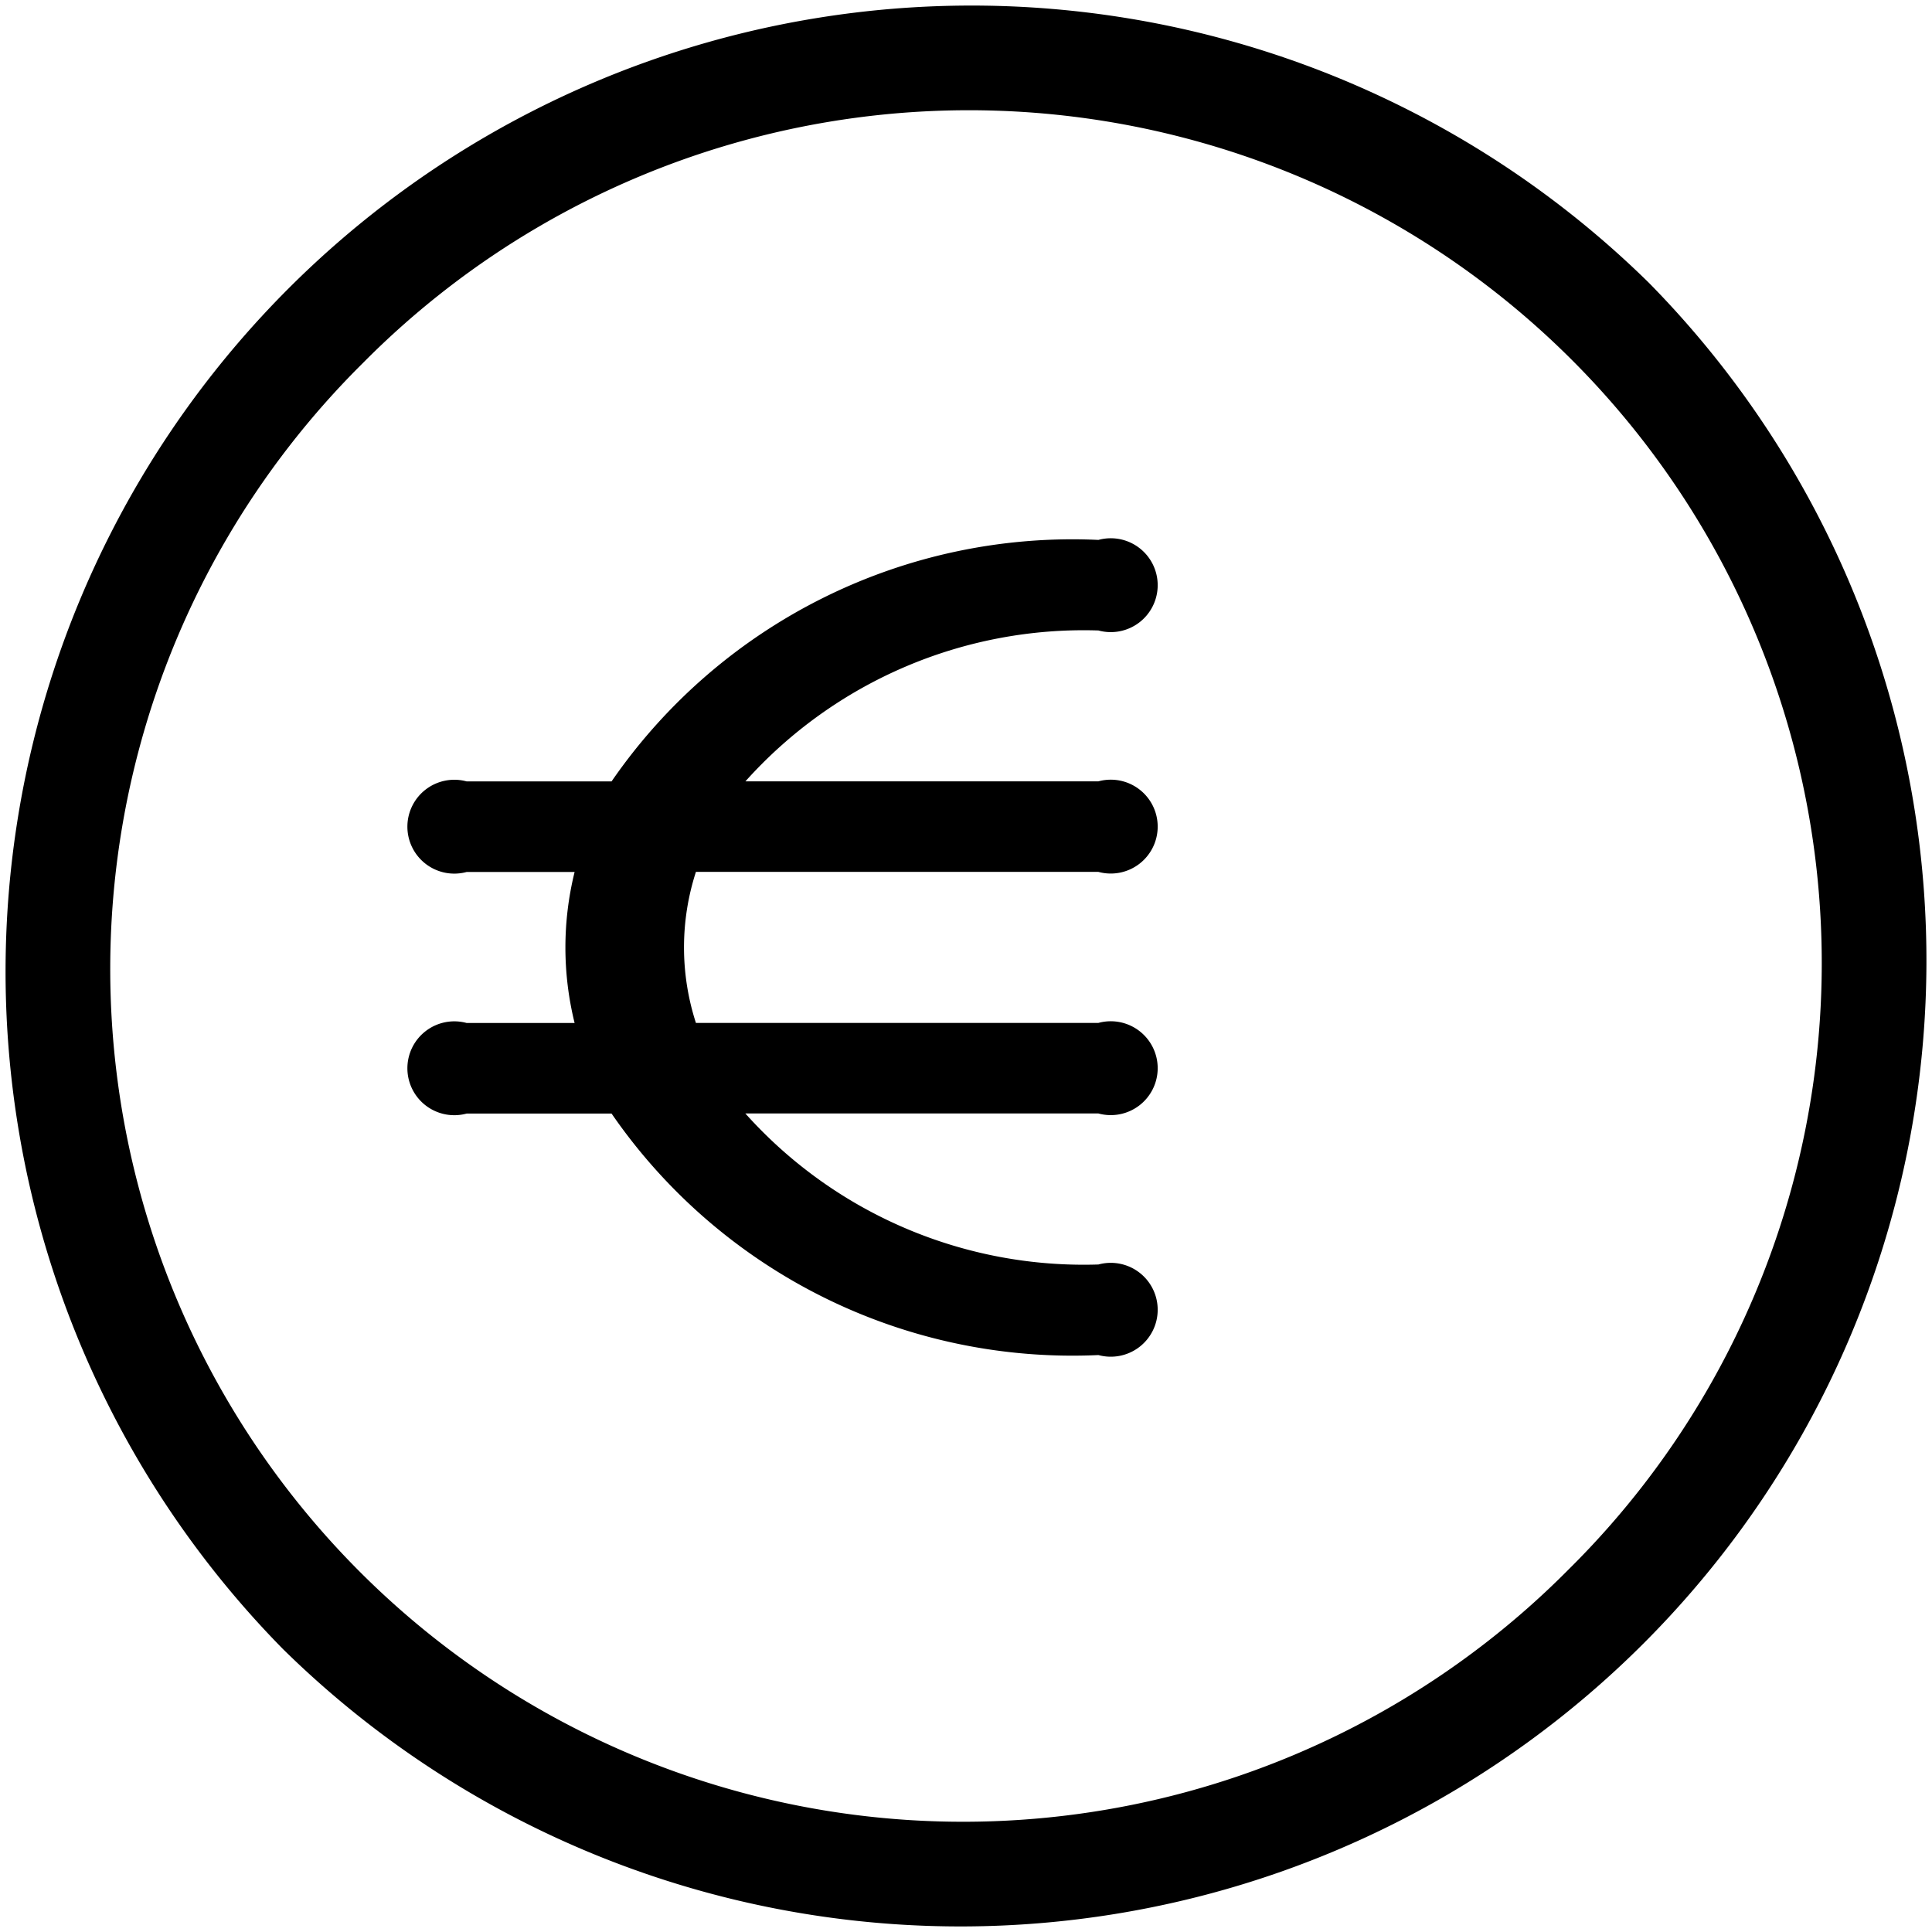 <svg xmlns="http://www.w3.org/2000/svg" id="euro" width="24" height="24" viewBox="0 0 24 24"><path id="Path_97" data-name="Path 97" d="M119.585,118.125a.583.583,0,1,0,0-1.125,6.952,6.952,0,0,0-6.048,3h-1.8a.583.583,0,1,0,0,1.125h1.341a3.907,3.907,0,0,0,0,1.876h-1.341a.583.583,0,1,0,0,1.125h1.8a6.952,6.952,0,0,0,6.048,3,.583.583,0,1,0,0-1.125,5.641,5.641,0,0,1-4.386-1.876h4.386a.583.583,0,1,0,0-1.125h-5a3.046,3.046,0,0,1,0-1.876h5a.583.583,0,1,0,0-1.125H115.2A5.641,5.641,0,0,1,119.585,118.125Zm0,0" transform="translate(-105.94 -110.293)"></path><path id="Path_98" data-name="Path 98" d="M20.485,3.515A12,12,0,0,0,3.515,20.485,12,12,0,0,0,20.485,3.515Zm-.994,15.976A10.594,10.594,0,1,1,4.509,4.509,10.594,10.594,0,1,1,19.491,19.491Zm0,0" transform="translate(0 0)"></path></svg>